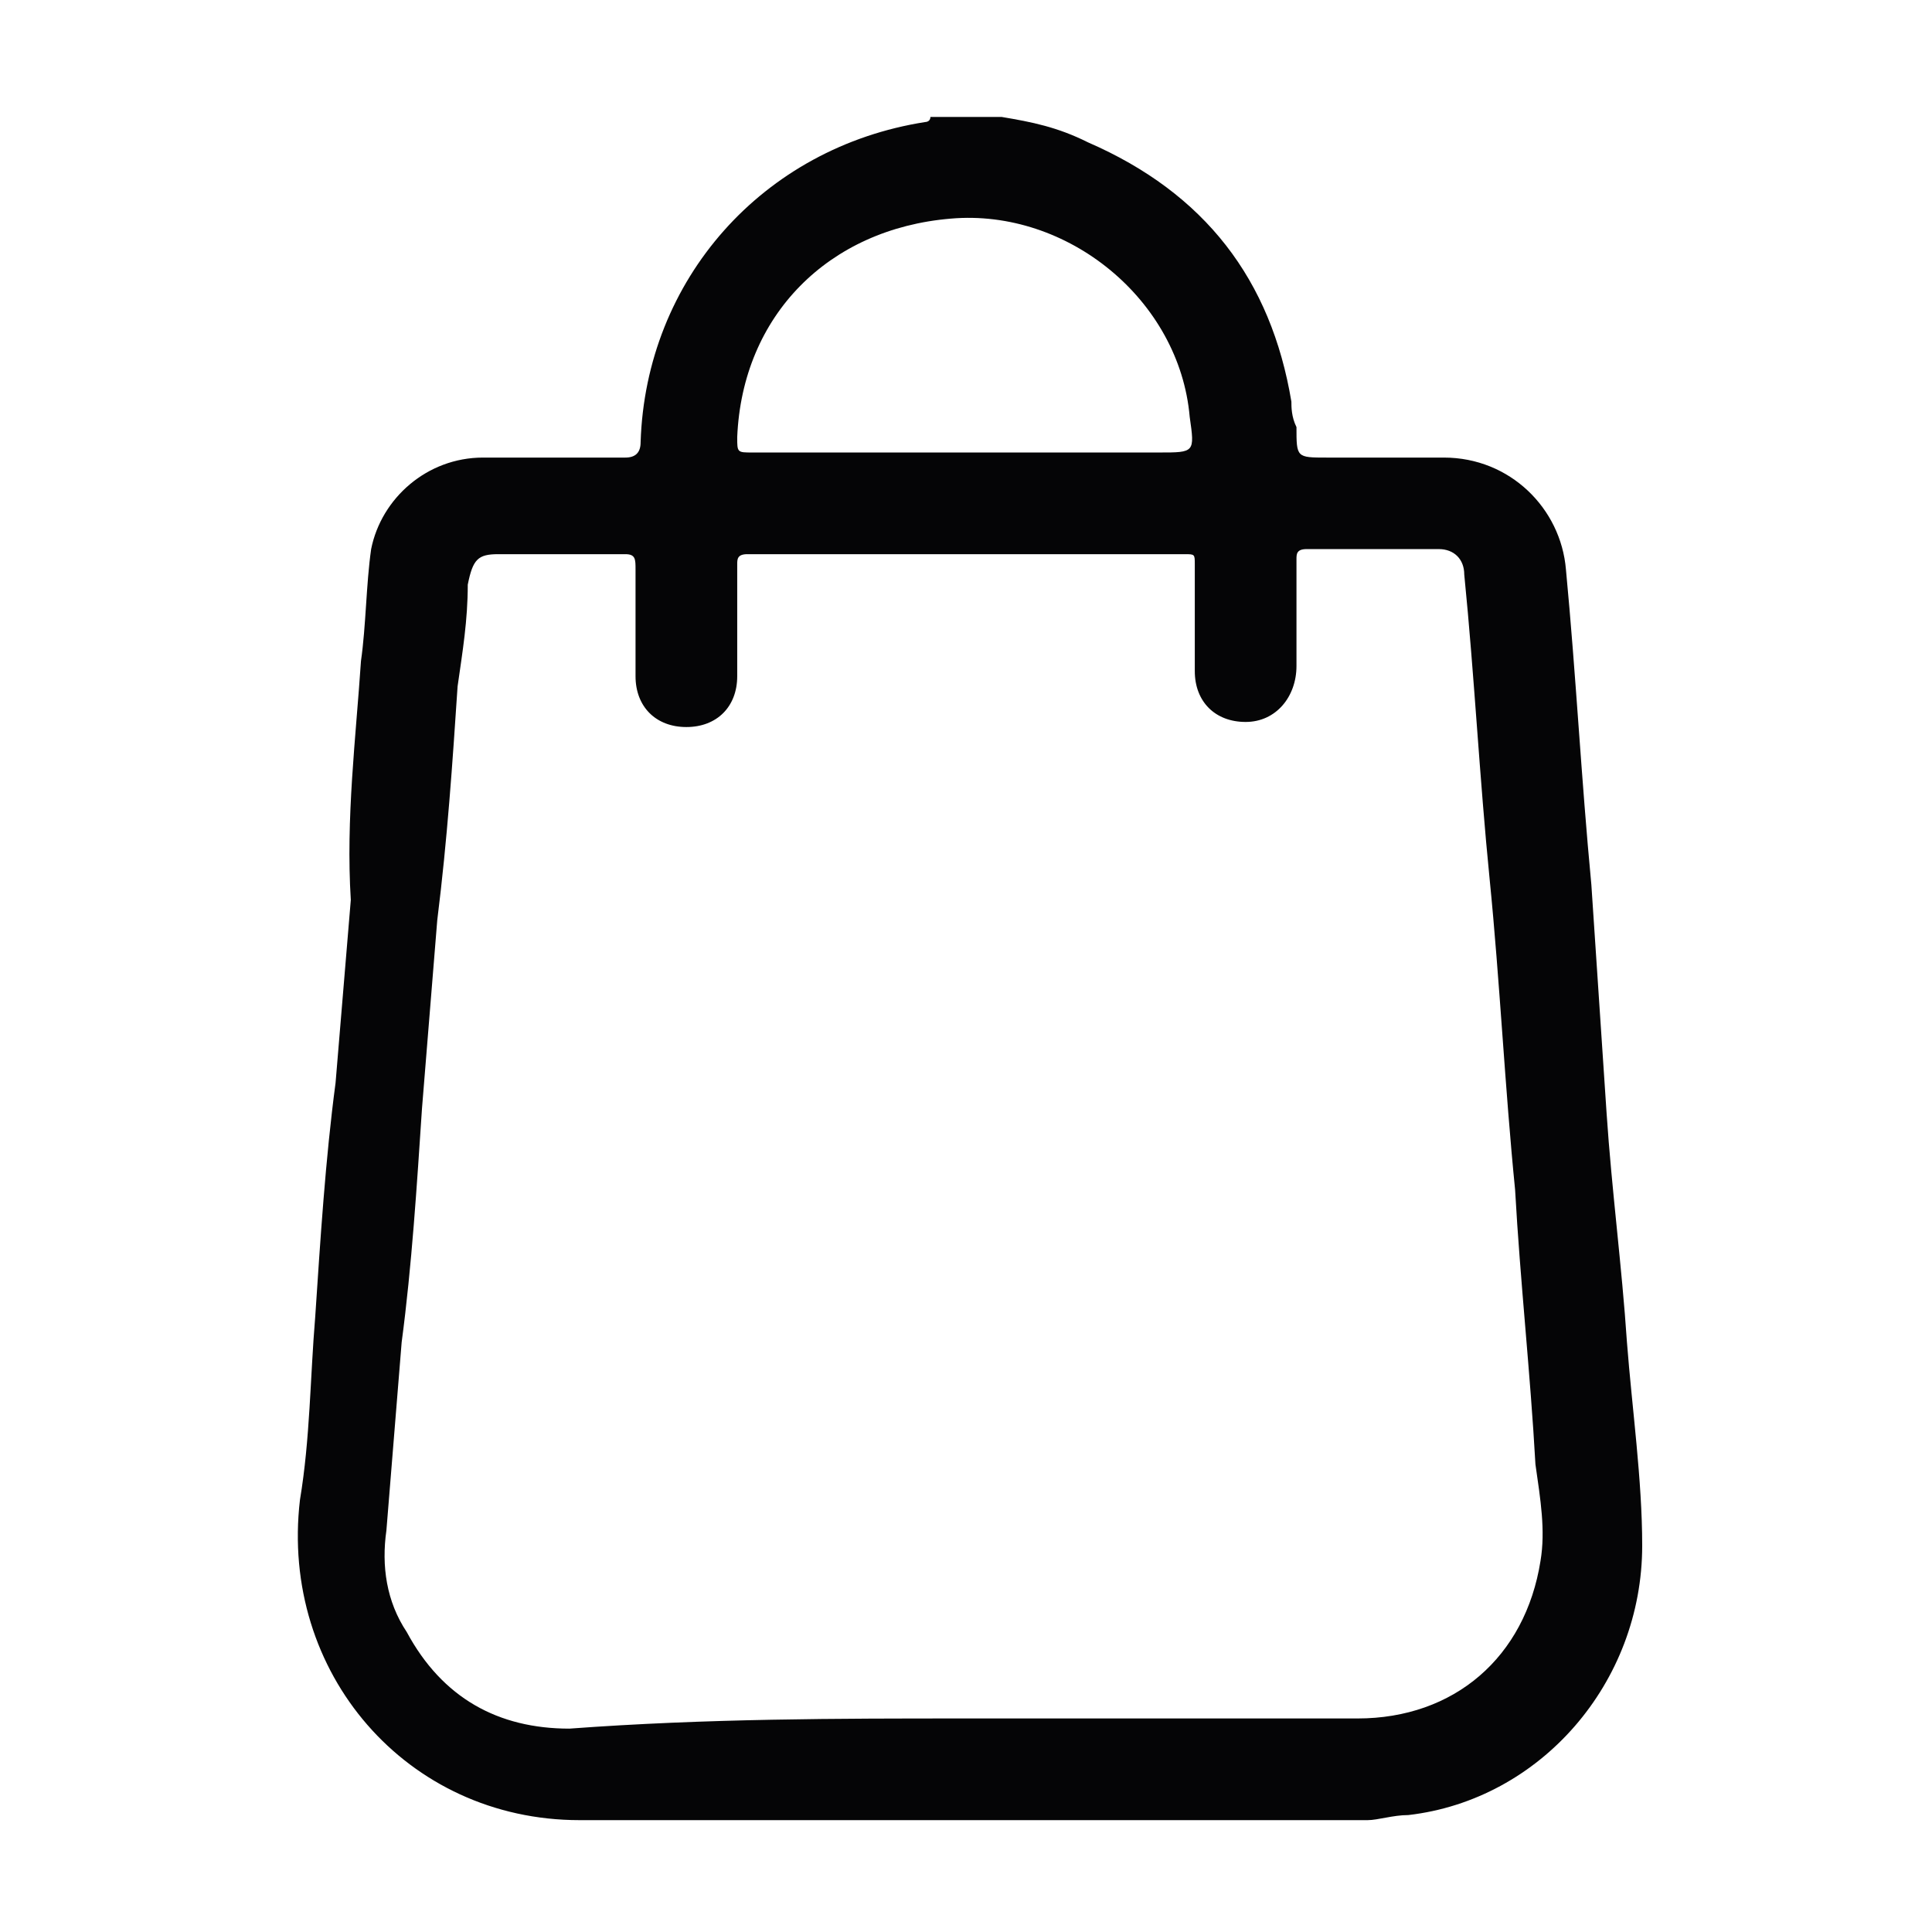 <?xml version="1.0" encoding="utf-8"?>
<!-- Generator: Adobe Illustrator 27.0.0, SVG Export Plug-In . SVG Version: 6.00 Build 0)  -->
<svg version="1.1" id="Warstwa_1" xmlns="http://www.w3.org/2000/svg" xmlns:xlink="http://www.w3.org/1999/xlink" x="0px" y="0px"
	 viewBox="0 0 38 38" style="enable-background:new 0 0 38 38;" xml:space="preserve">
<style type="text/css">
	.st0{fill:#050506;}
</style>
<g>
	<path class="st0" d="M19.7,2.3c0.6,0.1,1.1,0.2,1.7,0.5c2.3,1,3.6,2.7,4,5.1c0,0.1,0,0.3,0.1,0.5c0,0.6,0,0.6,0.6,0.6
		c0.8,0,1.5,0,2.3,0c1.3,0,2.3,1,2.4,2.2c0.2,2.1,0.3,4.1,0.5,6.2c0.1,1.5,0.2,3,0.3,4.5c0.1,1.5,0.3,3,0.4,4.5
		c0.1,1.3,0.3,2.7,0.3,4c0,2.7-2,5-4.6,5.3c-0.3,0-0.6,0.1-0.8,0.1c-5.2,0-10.4,0-15.5,0c-3.4,0-5.9-2.9-5.5-6.3
		c0.2-1.2,0.2-2.4,0.3-3.6c0.1-1.5,0.2-3.1,0.4-4.6c0.1-1.2,0.2-2.4,0.3-3.6C6.8,16.1,7,14.5,7.1,13c0.1-0.7,0.1-1.5,0.2-2.2
		c0.2-1,1.1-1.8,2.2-1.8c0.9,0,1.9,0,2.8,0c0.2,0,0.3-0.1,0.3-0.3c0.1-3.2,2.4-5.8,5.6-6.3c0,0,0.1,0,0.1-0.1
		C18.7,2.3,19.2,2.3,19.7,2.3z M19,33.8c0.6,0,1.2,0,1.8,0c2,0,4,0,5.9,0c1.9,0,3.3-1.2,3.6-3.1c0.1-0.6,0-1.2-0.1-1.9
		c-0.1-1.8-0.3-3.6-0.4-5.4c-0.2-2-0.3-4.1-0.5-6.1c-0.2-2-0.3-4-0.5-6c0-0.3-0.2-0.5-0.5-0.5c-0.9,0-1.8,0-2.6,0
		c-0.2,0-0.2,0.1-0.2,0.2c0,0.7,0,1.4,0,2.1c0,0.6-0.4,1.1-1,1.1c-0.6,0-1-0.4-1-1c0-0.7,0-1.4,0-2.1c0-0.2,0-0.2-0.2-0.2
		c-2.9,0-5.7,0-8.6,0c-0.2,0-0.2,0.1-0.2,0.2c0,0.7,0,1.4,0,2.2c0,0.6-0.4,1-1,1c-0.6,0-1-0.4-1-1c0-0.7,0-1.4,0-2.1
		c0-0.2,0-0.3-0.2-0.3c-0.8,0-1.7,0-2.5,0c-0.4,0-0.5,0.1-0.6,0.6c0,0.7-0.1,1.3-0.2,2c-0.1,1.5-0.2,3-0.4,4.6
		c-0.1,1.2-0.2,2.5-0.3,3.7c-0.1,1.5-0.2,3.1-0.4,4.6c-0.1,1.2-0.2,2.5-0.3,3.7c-0.1,0.7,0,1.4,0.4,2c0.7,1.3,1.8,1.9,3.2,1.9
		C13.9,33.8,16.5,33.8,19,33.8z M19,8.9c1.3,0,2.5,0,3.8,0c0.7,0,0.7,0,0.6-0.7c-0.2-2.3-2.4-4.1-4.7-3.9c-2.4,0.2-4.1,1.9-4.2,4.3
		c0,0.3,0,0.3,0.3,0.3C16.2,8.9,17.6,8.9,19,8.9z"/>
</g>
</svg>
